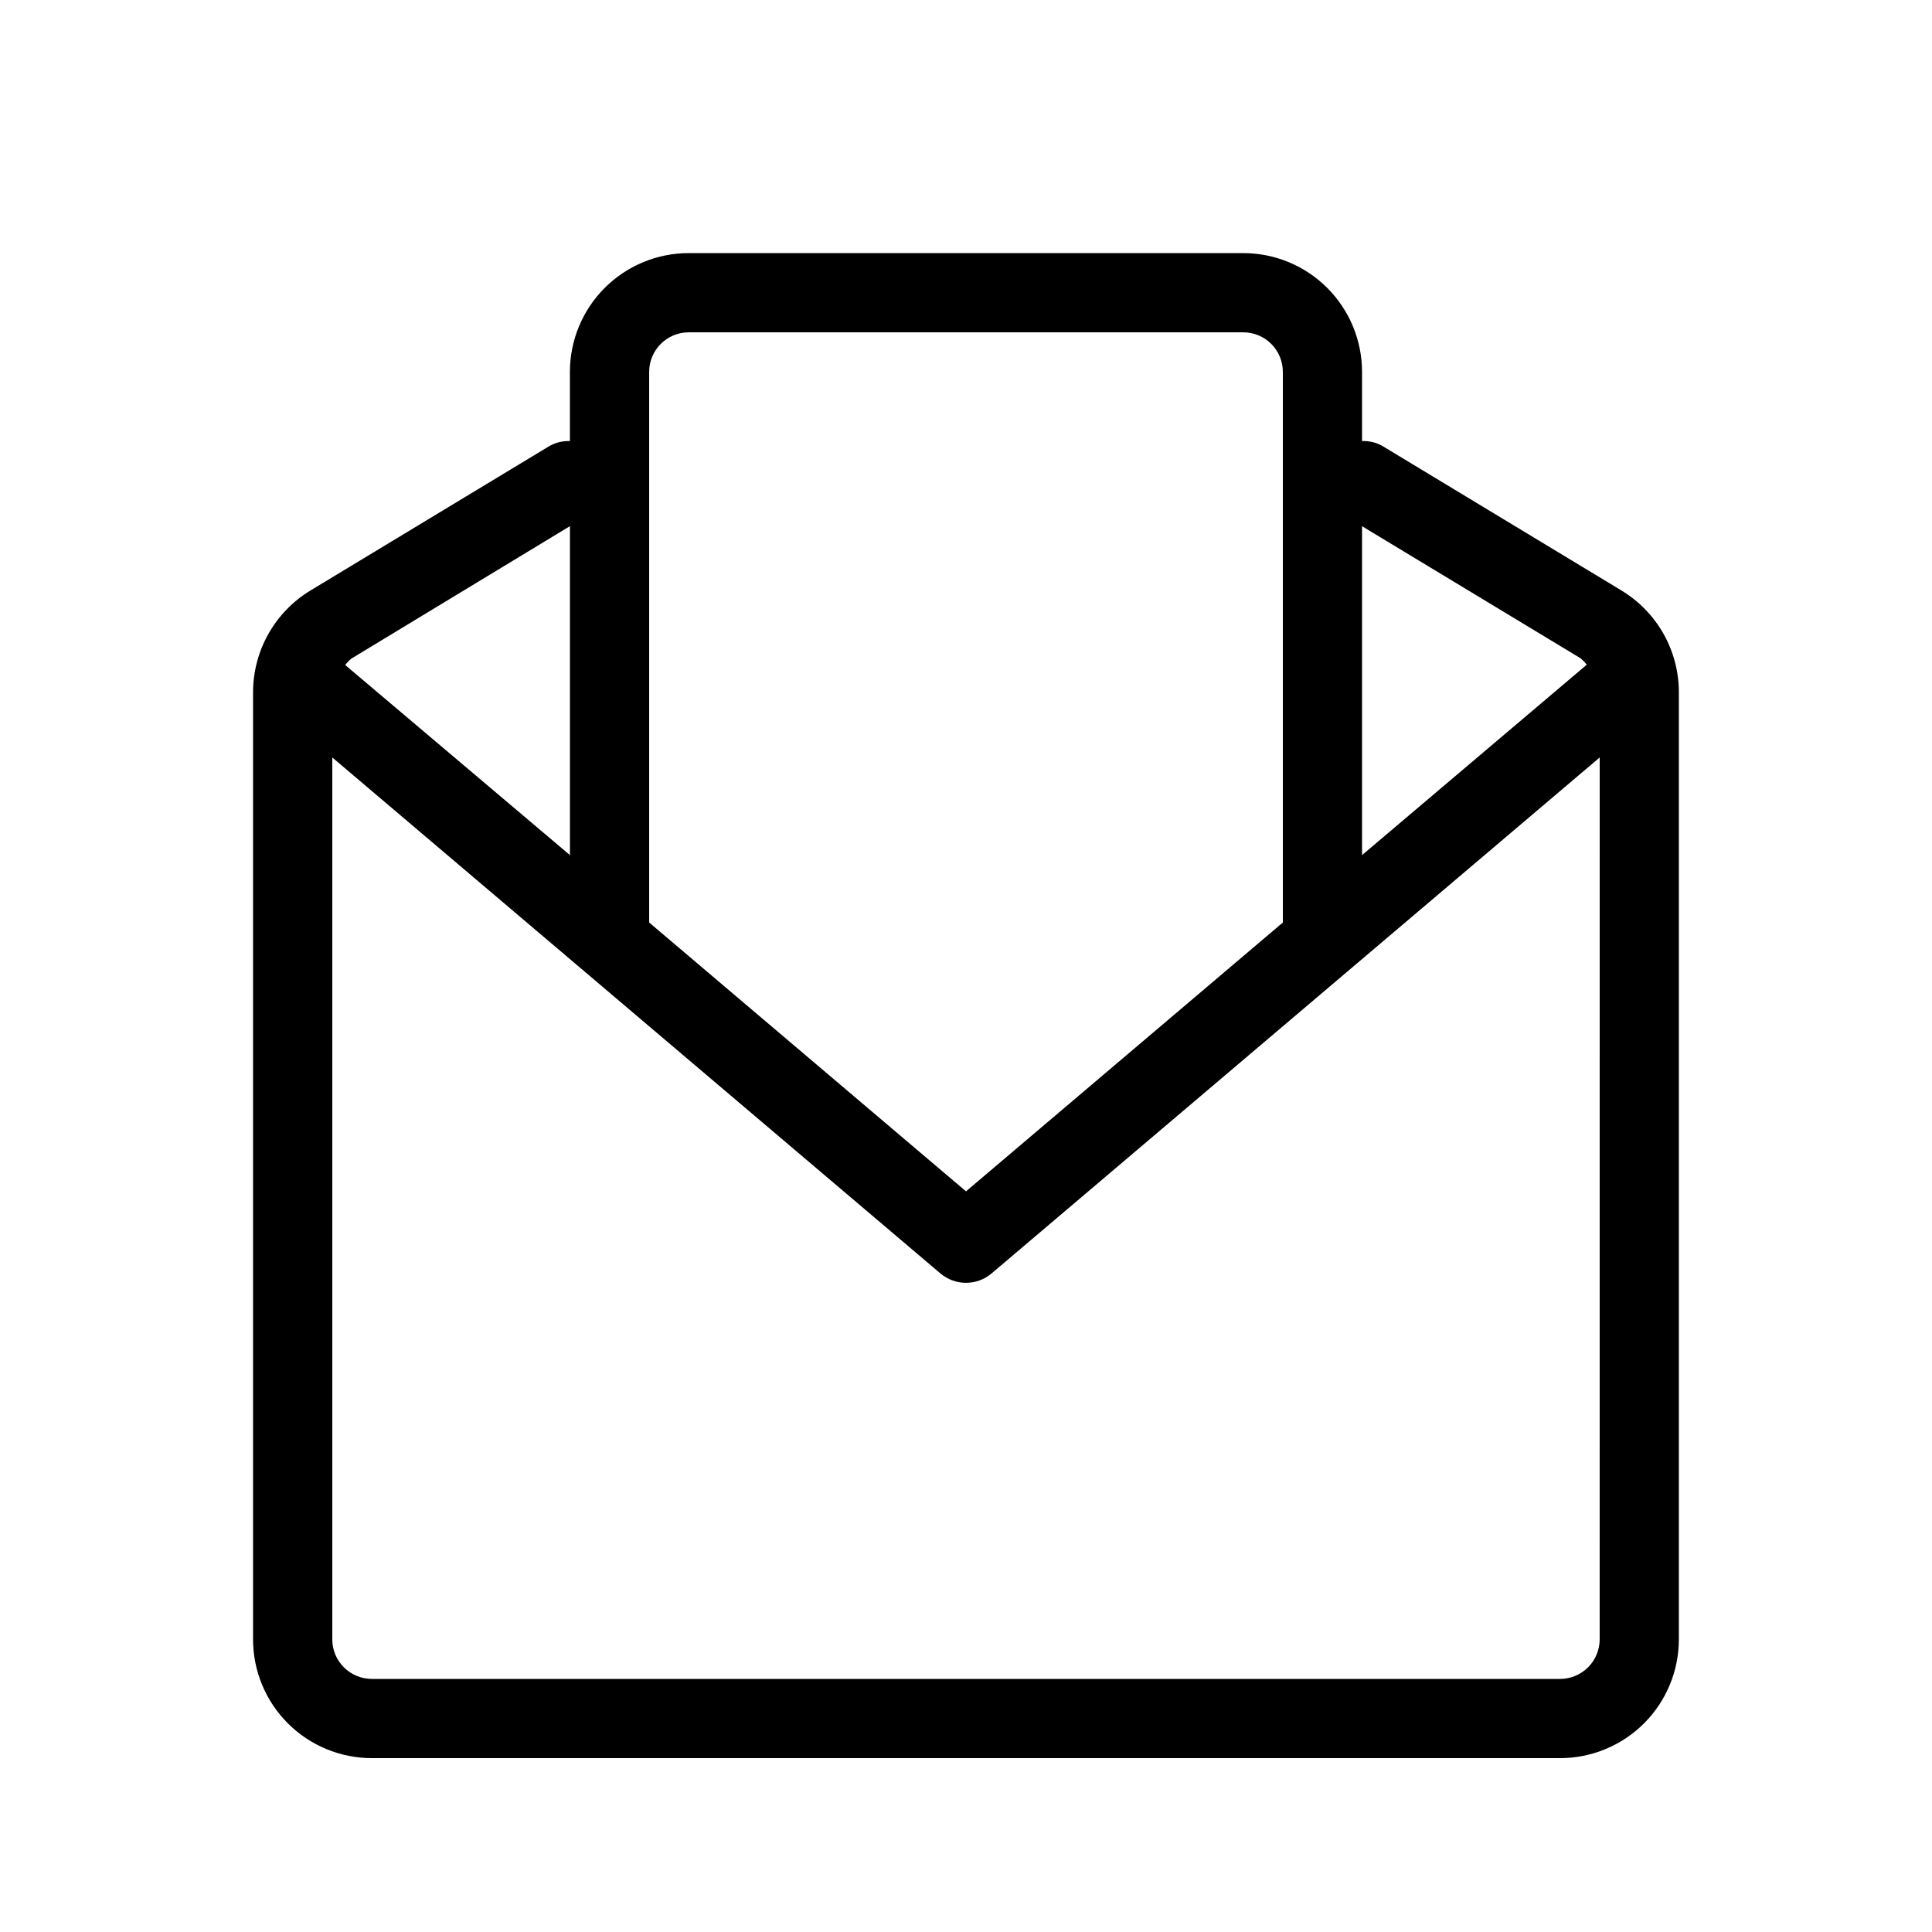 <?xml version="1.0" encoding="UTF-8"?>
<!-- Uploaded to: SVG Repo, www.svgrepo.com, Generator: SVG Repo Mixer Tools -->
<svg fill="#000000" width="800px" height="800px" version="1.1" viewBox="144 144 512 512" xmlns="http://www.w3.org/2000/svg">
 <path d="m573.73 300.5-63.336-38.289c-1.648-0.945-3.535-1.406-5.438-1.324v-18.324c0-8.352-3.316-16.359-9.223-22.266-5.902-5.906-13.914-9.223-22.262-9.223h-146.95c-8.352 0-16.363 3.316-22.266 9.223-5.906 5.906-9.223 13.914-9.223 22.266v18.324c-1.902-0.07-3.785 0.387-5.438 1.324l-63.312 38.27c-9.43 5.711-15.195 15.93-15.219 26.953v251c0 8.352 3.316 16.363 9.223 22.266 5.906 5.906 13.914 9.223 22.266 9.223h314.88-0.004c8.352 0 16.363-3.316 22.266-9.223 5.906-5.902 9.223-13.914 9.223-22.266v-251c-0.004-11.02-5.769-21.234-15.195-26.934zm-10.832 17.969c0.594 0.504 1.137 1.066 1.613 1.68l-59.555 50.465v-87.16zm-236.37-86.402h146.95c2.781 0 5.453 1.105 7.418 3.074 1.969 1.969 3.074 4.637 3.074 7.422v145.91l-83.969 71.246-83.965-71.246v-145.91c0-5.797 4.699-10.496 10.496-10.496zm-31.488 51.367v87.18l-59.555-50.379c0.473-0.633 1.023-1.203 1.637-1.703zm272.89 295c0 2.785-1.105 5.453-3.074 7.422s-4.637 3.074-7.422 3.074h-314.88c-5.797 0-10.496-4.699-10.496-10.496v-233.7l161.16 136.74c3.914 3.312 9.648 3.312 13.559 0l161.16-136.74z"/>
</svg>